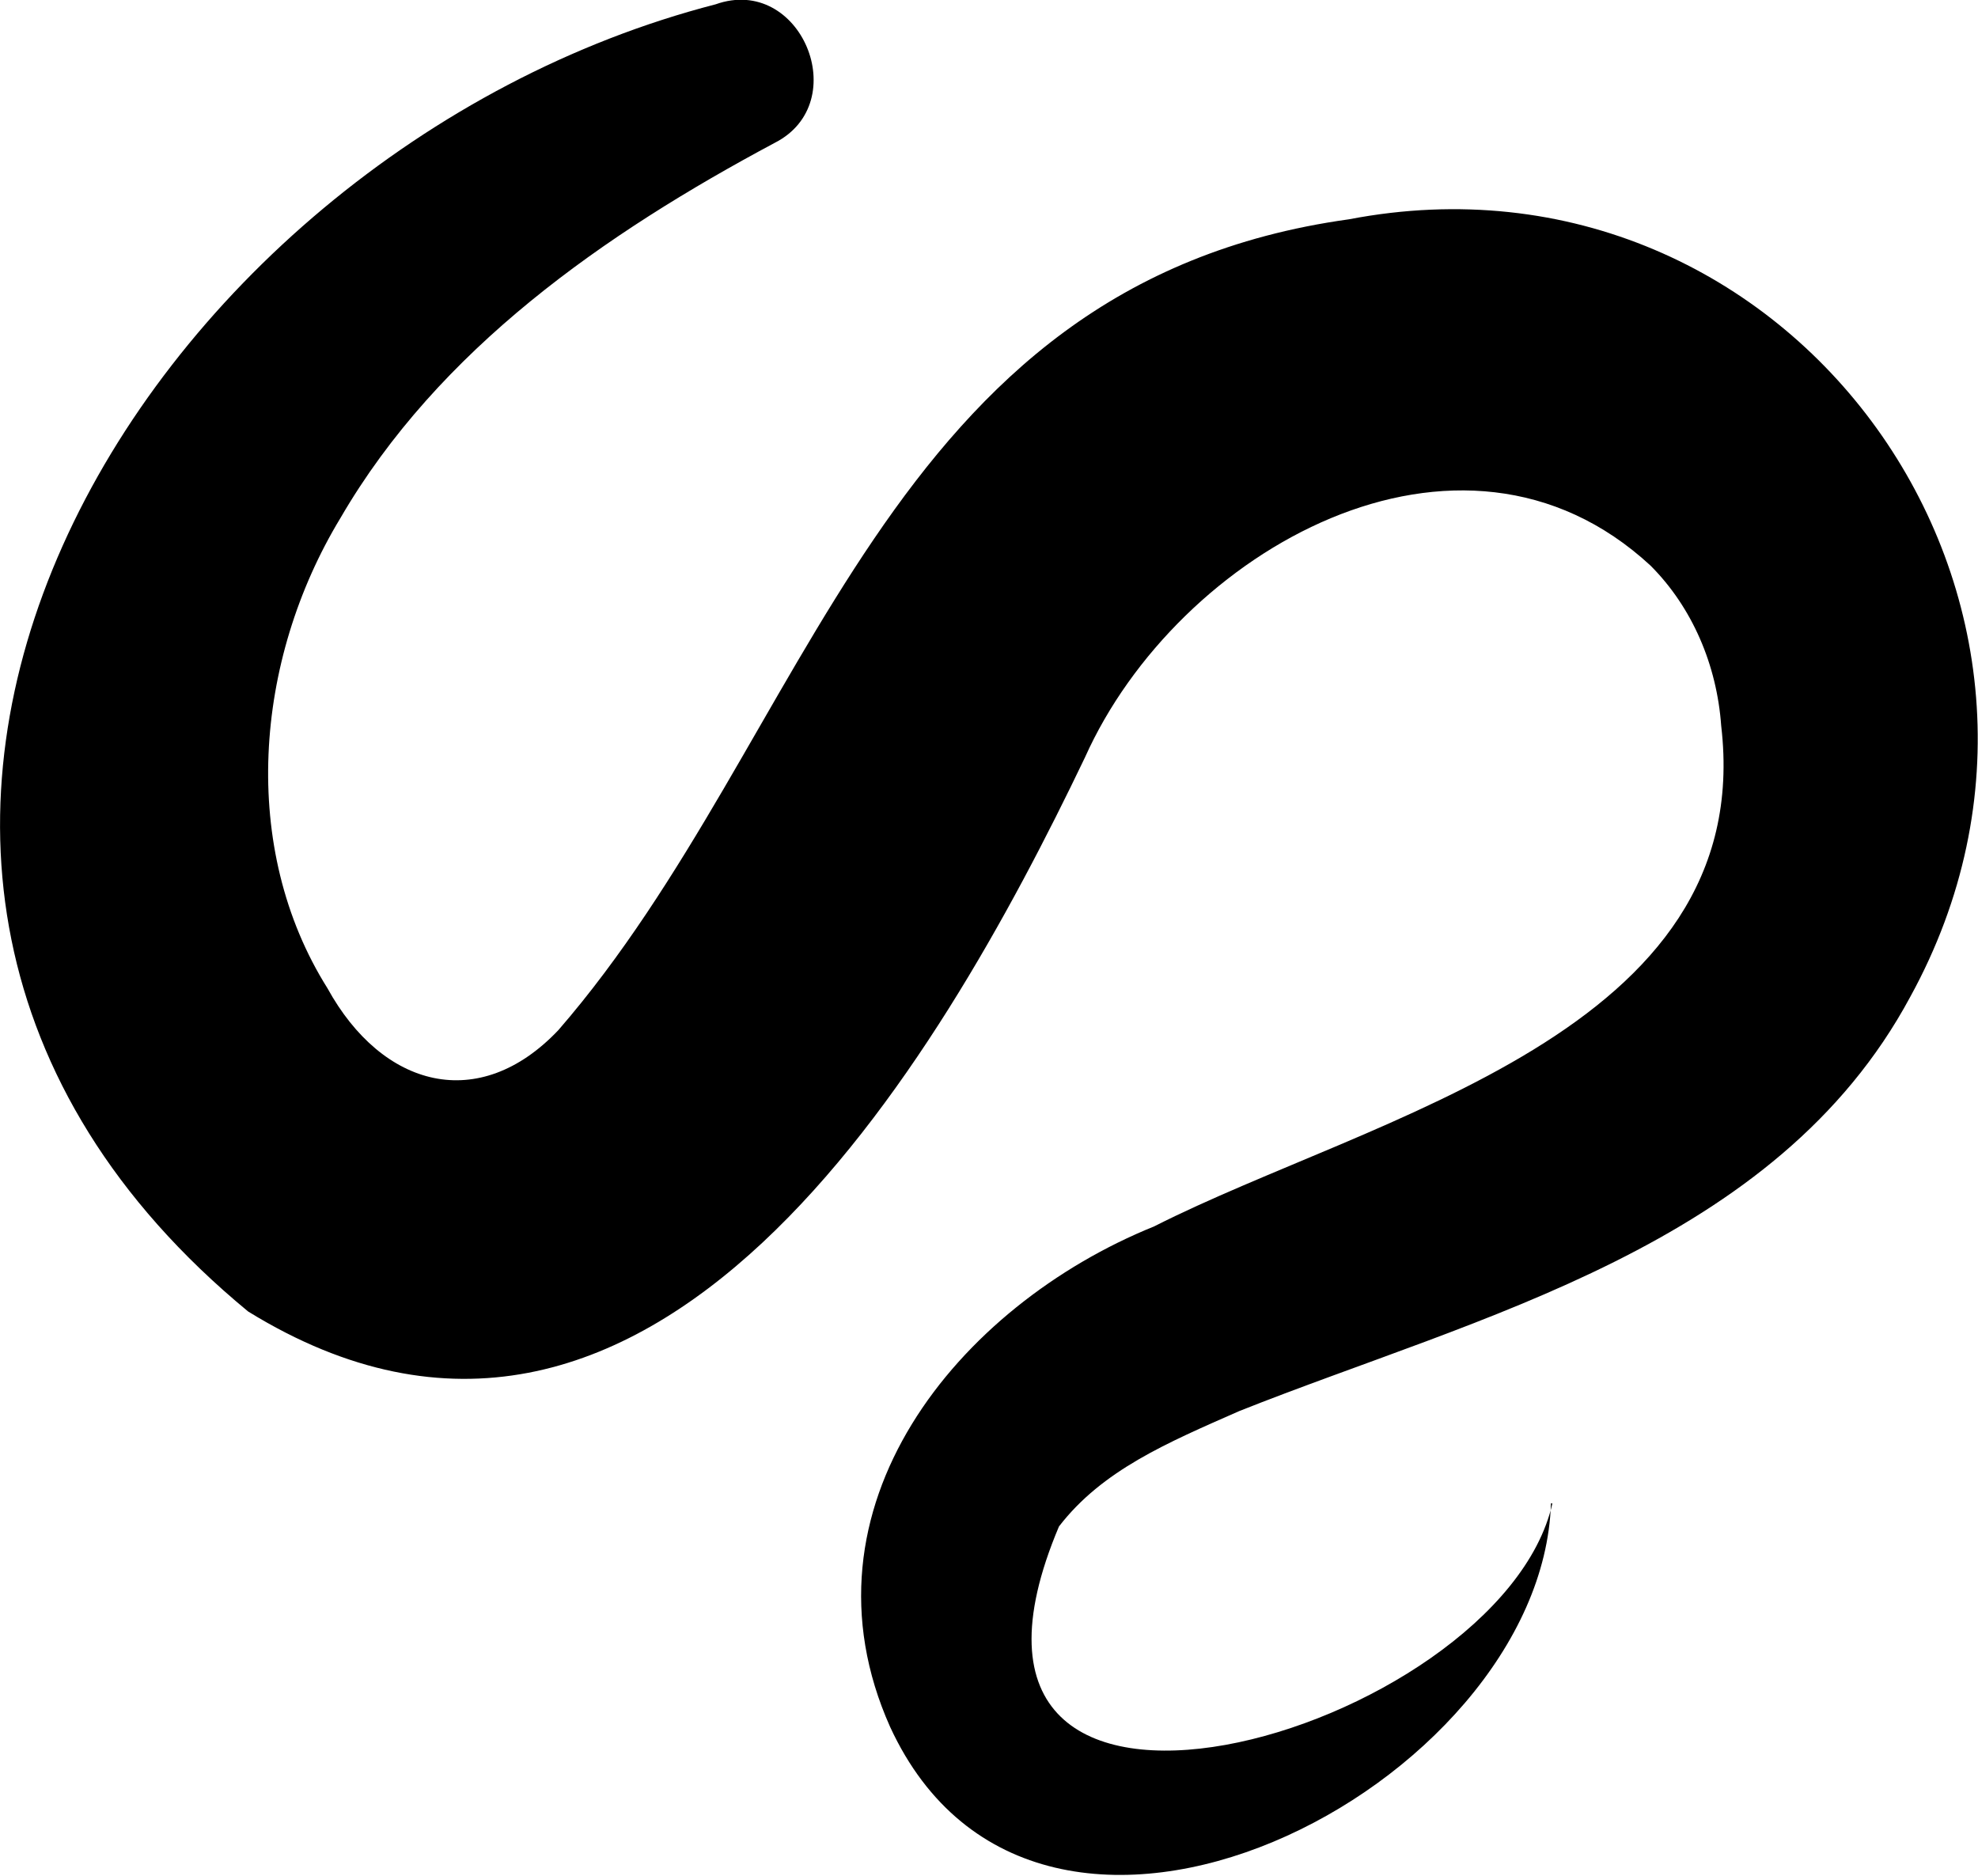 <?xml version="1.0" encoding="UTF-8"?>
<svg id="Layer_1" xmlns="http://www.w3.org/2000/svg" version="1.1" viewBox="0 0 137.1 130">
  <!-- Generator: Adobe Illustrator 29.5.1, SVG Export Plug-In . SVG Version: 2.1.0 Build 141)  -->
  <path d="M107.5,104.2c-.6,19.6-35.5,37.8-45.8,15.5-6.8-15.2,4.7-29.2,18.3-34.7,15.2-7.7,41.8-13.4,39.3-34.7-.3-4.2-2-8.2-4.9-11.1-13.2-12.2-32.8-1-39.2,13.3-10.2,21.3-30.1,55.6-58,38.4C-20.4,59.9,9.7,10.6,49.6.3c5.9-2.1,9.6,6.8,4.1,9.6-11.8,6.3-23.3,14.3-30.1,26-6,9.9-7,22.9-.9,32.6,3.8,6.9,10.5,8.7,16,2.9,17.7-20.4,22.4-51.7,54.8-56.2,30.7-5.9,53.9,26.6,38.9,53.9-9.3,17.3-29.9,22.1-46.5,28.7-5,2.2-9.5,4.1-12.5,8-11.2,26.5,30.6,14.4,34.2-1.6h0Z"/>
</svg>